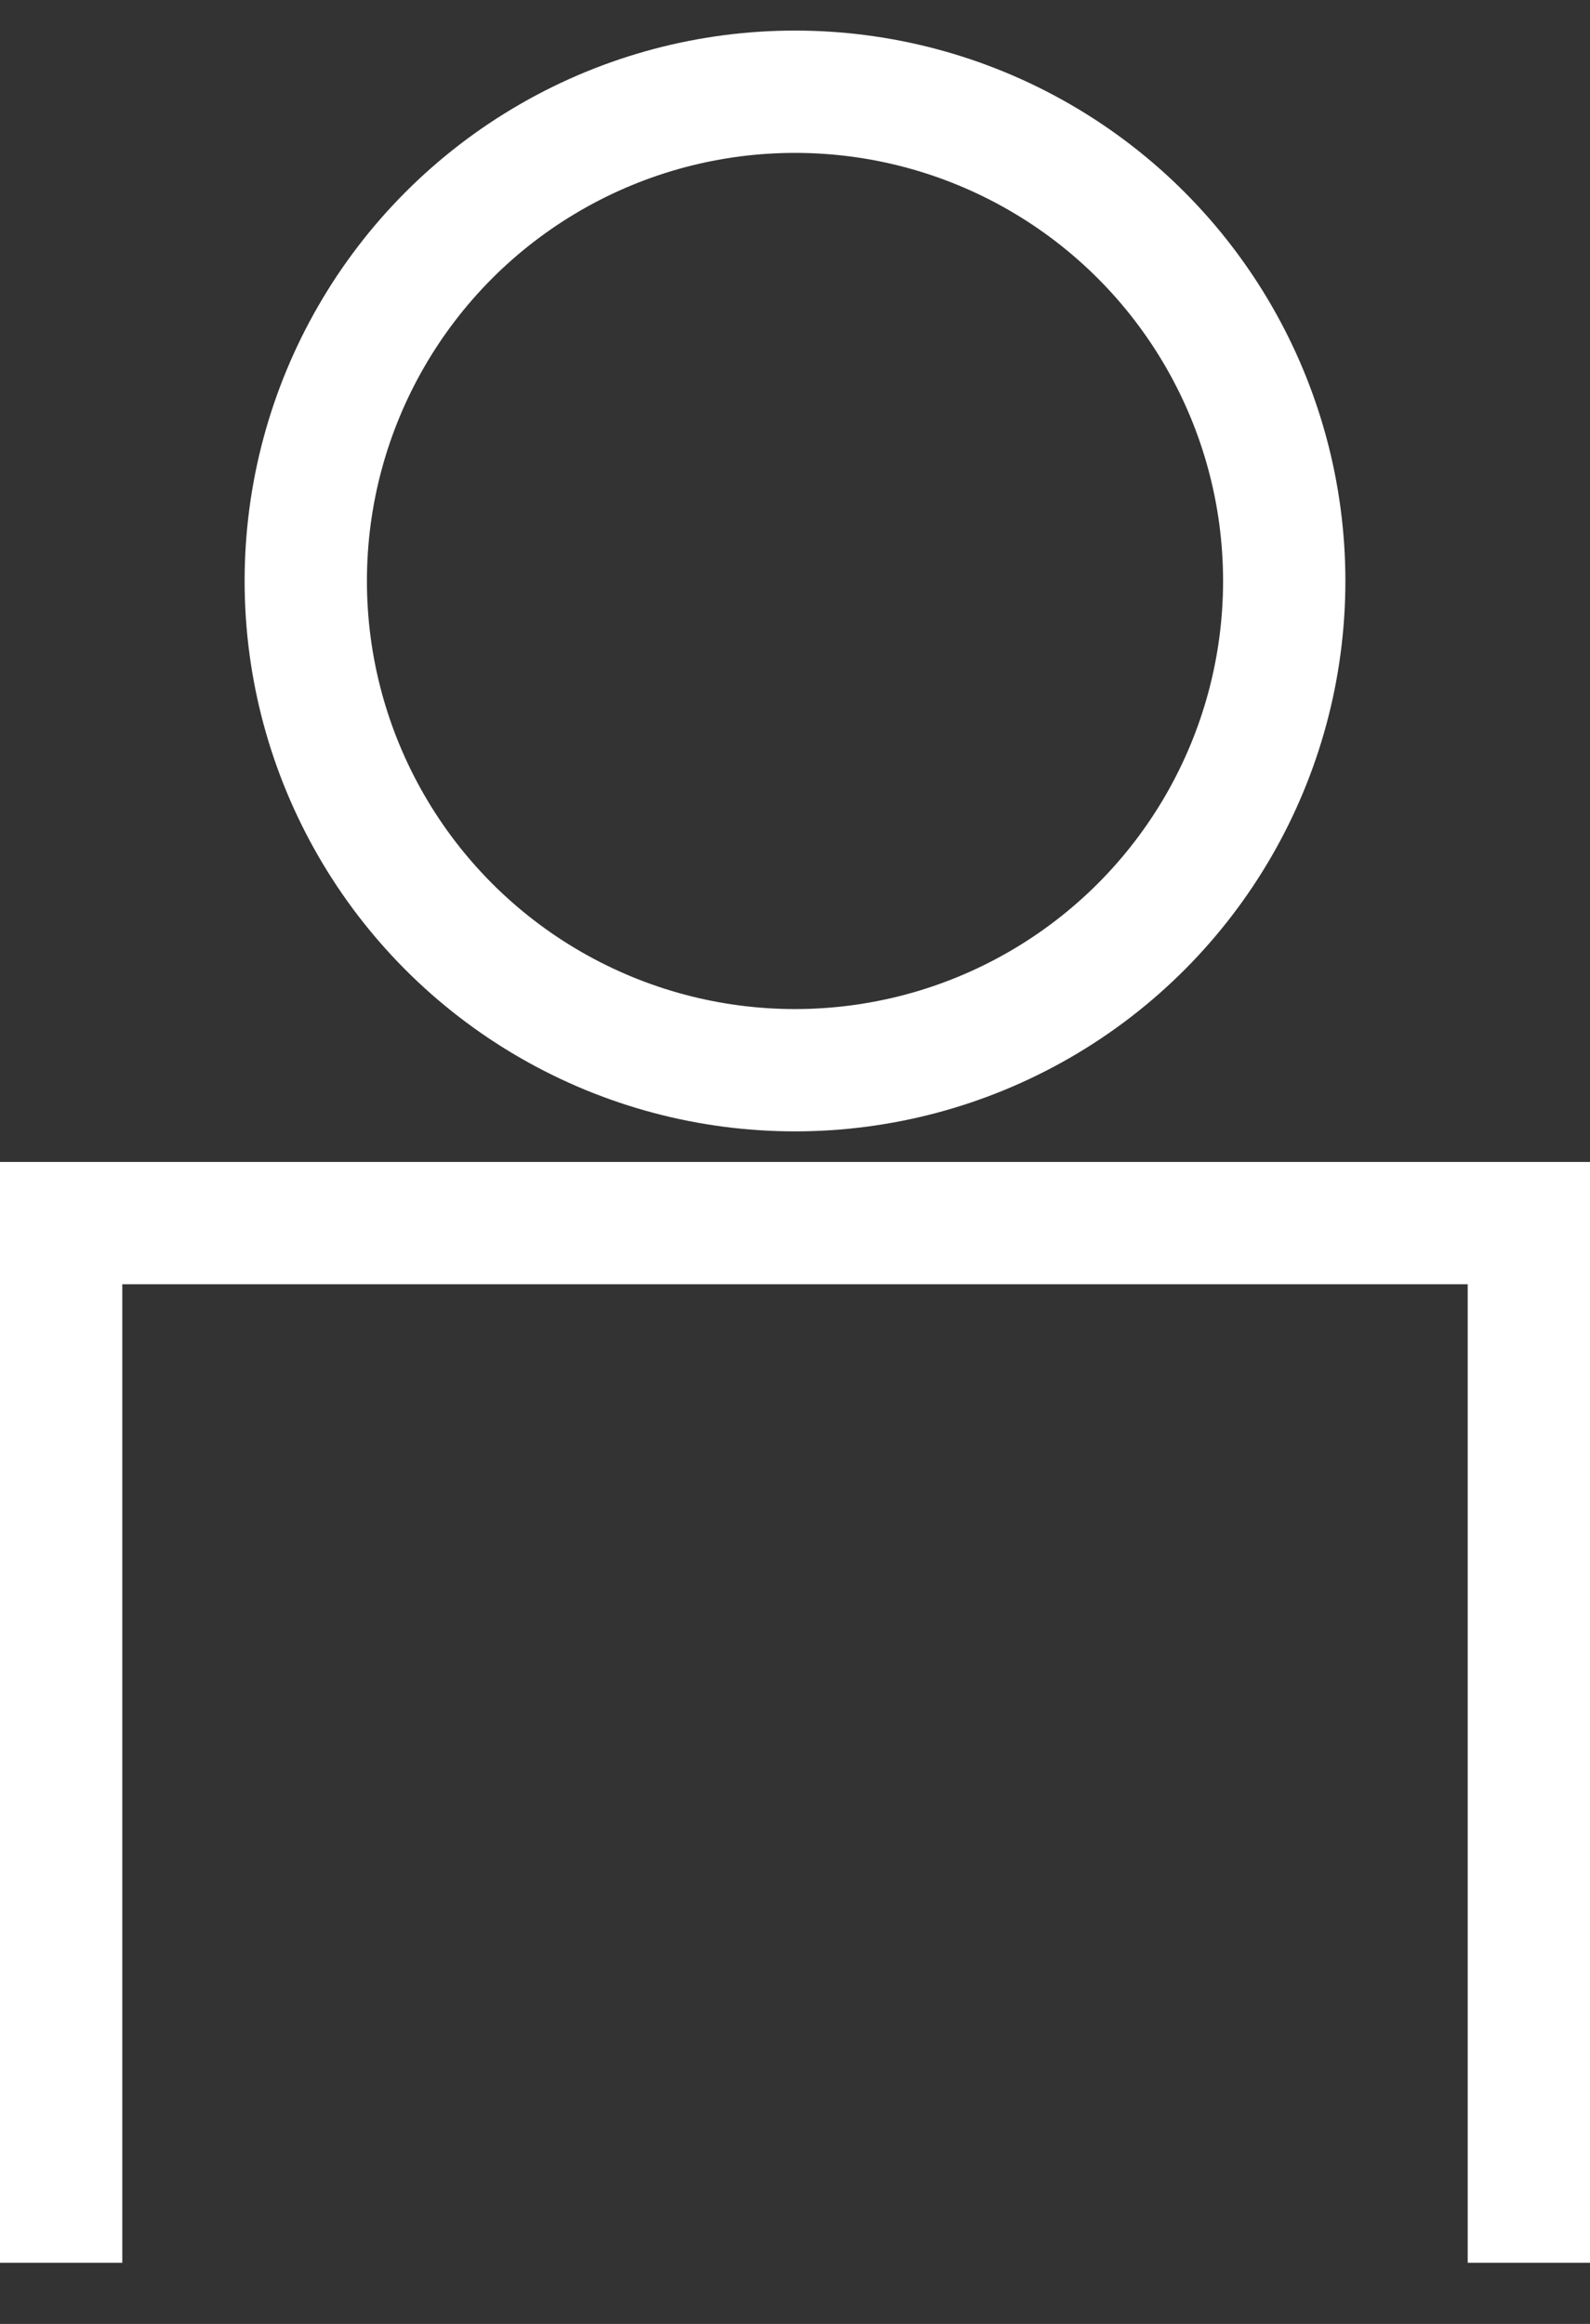 <svg width="26" height="38" viewBox="0 0 26 38" fill="none" xmlns="http://www.w3.org/2000/svg">
<rect x="0" y="0" width="26" height="38" fill="#333333" stroke="none"/>
<circle cx="13" cy="9.5" r="8" stroke="white" stroke-width="2"/>
<path d="M1 37V20H25V37" stroke="white" stroke-width="2"/>
</svg>
